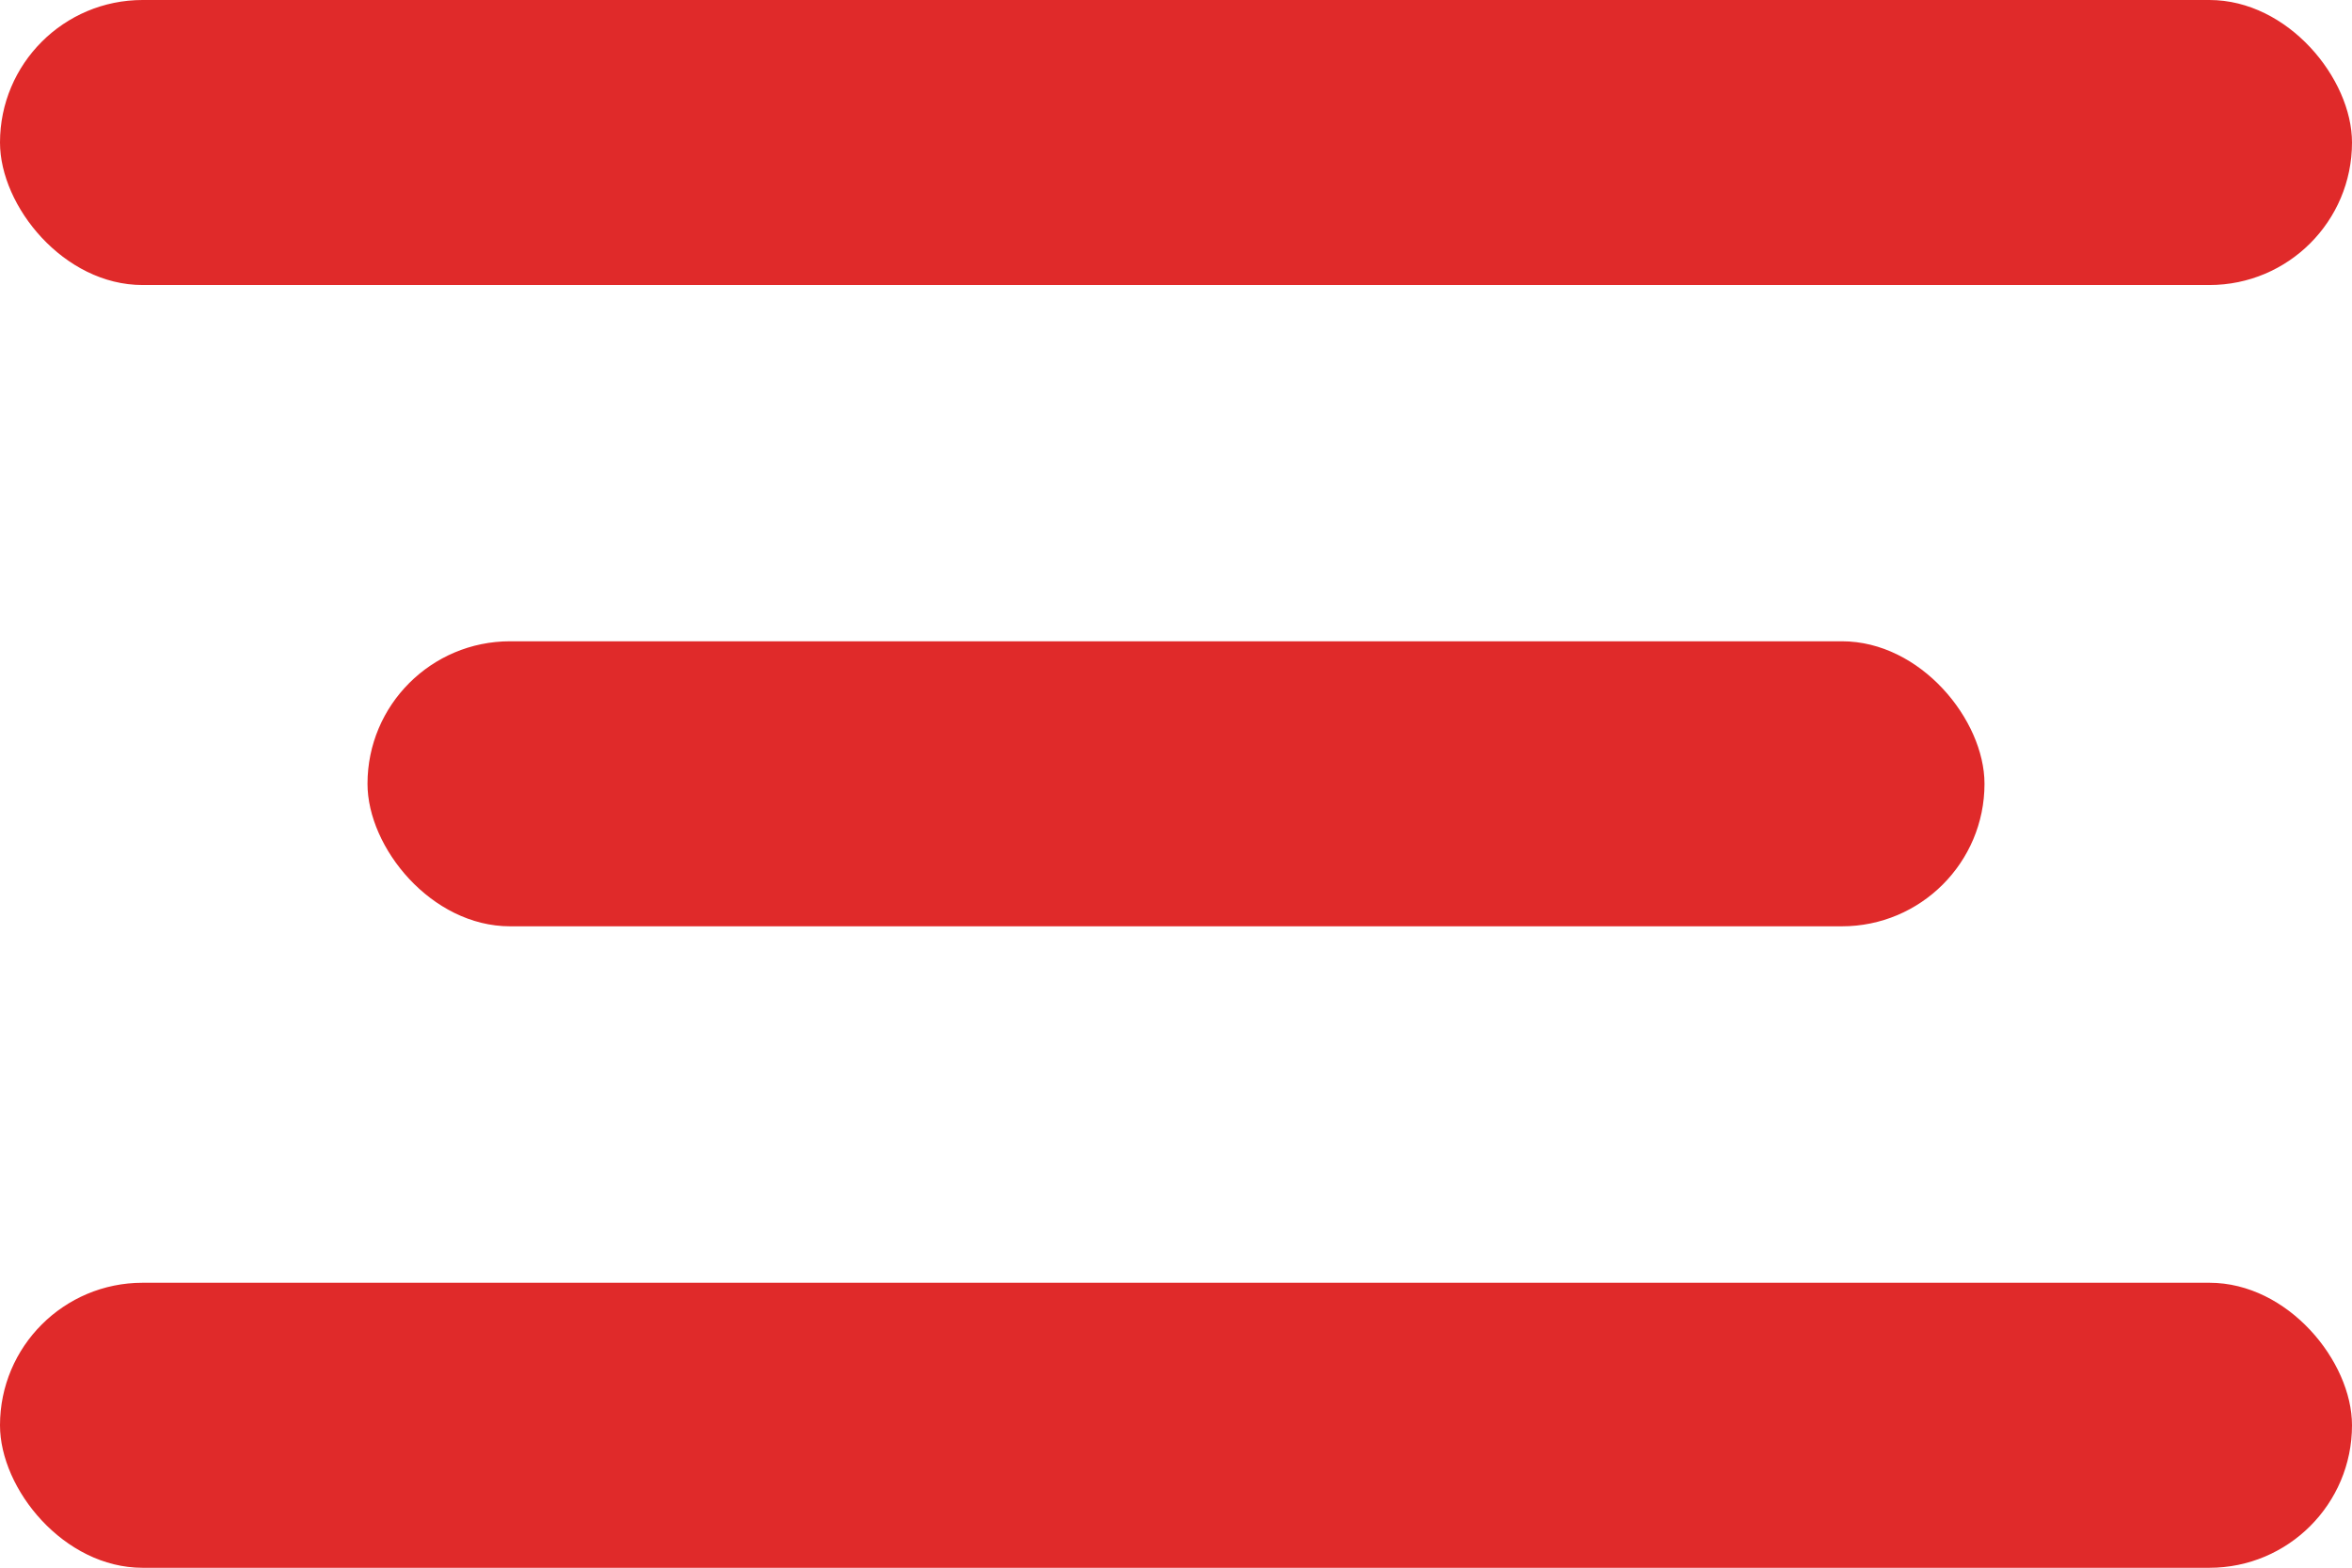 <?xml version="1.0" encoding="UTF-8"?> <svg xmlns="http://www.w3.org/2000/svg" width="24" height="16" viewBox="0 0 24 16" fill="none"><rect width="24" height="2.909" rx="1.455" fill="#E02A2A"></rect><rect x="3.75" y="6.545" width="16.5" height="2.909" rx="1.455" fill="#E02A2A"></rect><rect y="13.092" width="24" height="2.909" rx="1.455" fill="#E02A2A"></rect></svg> 